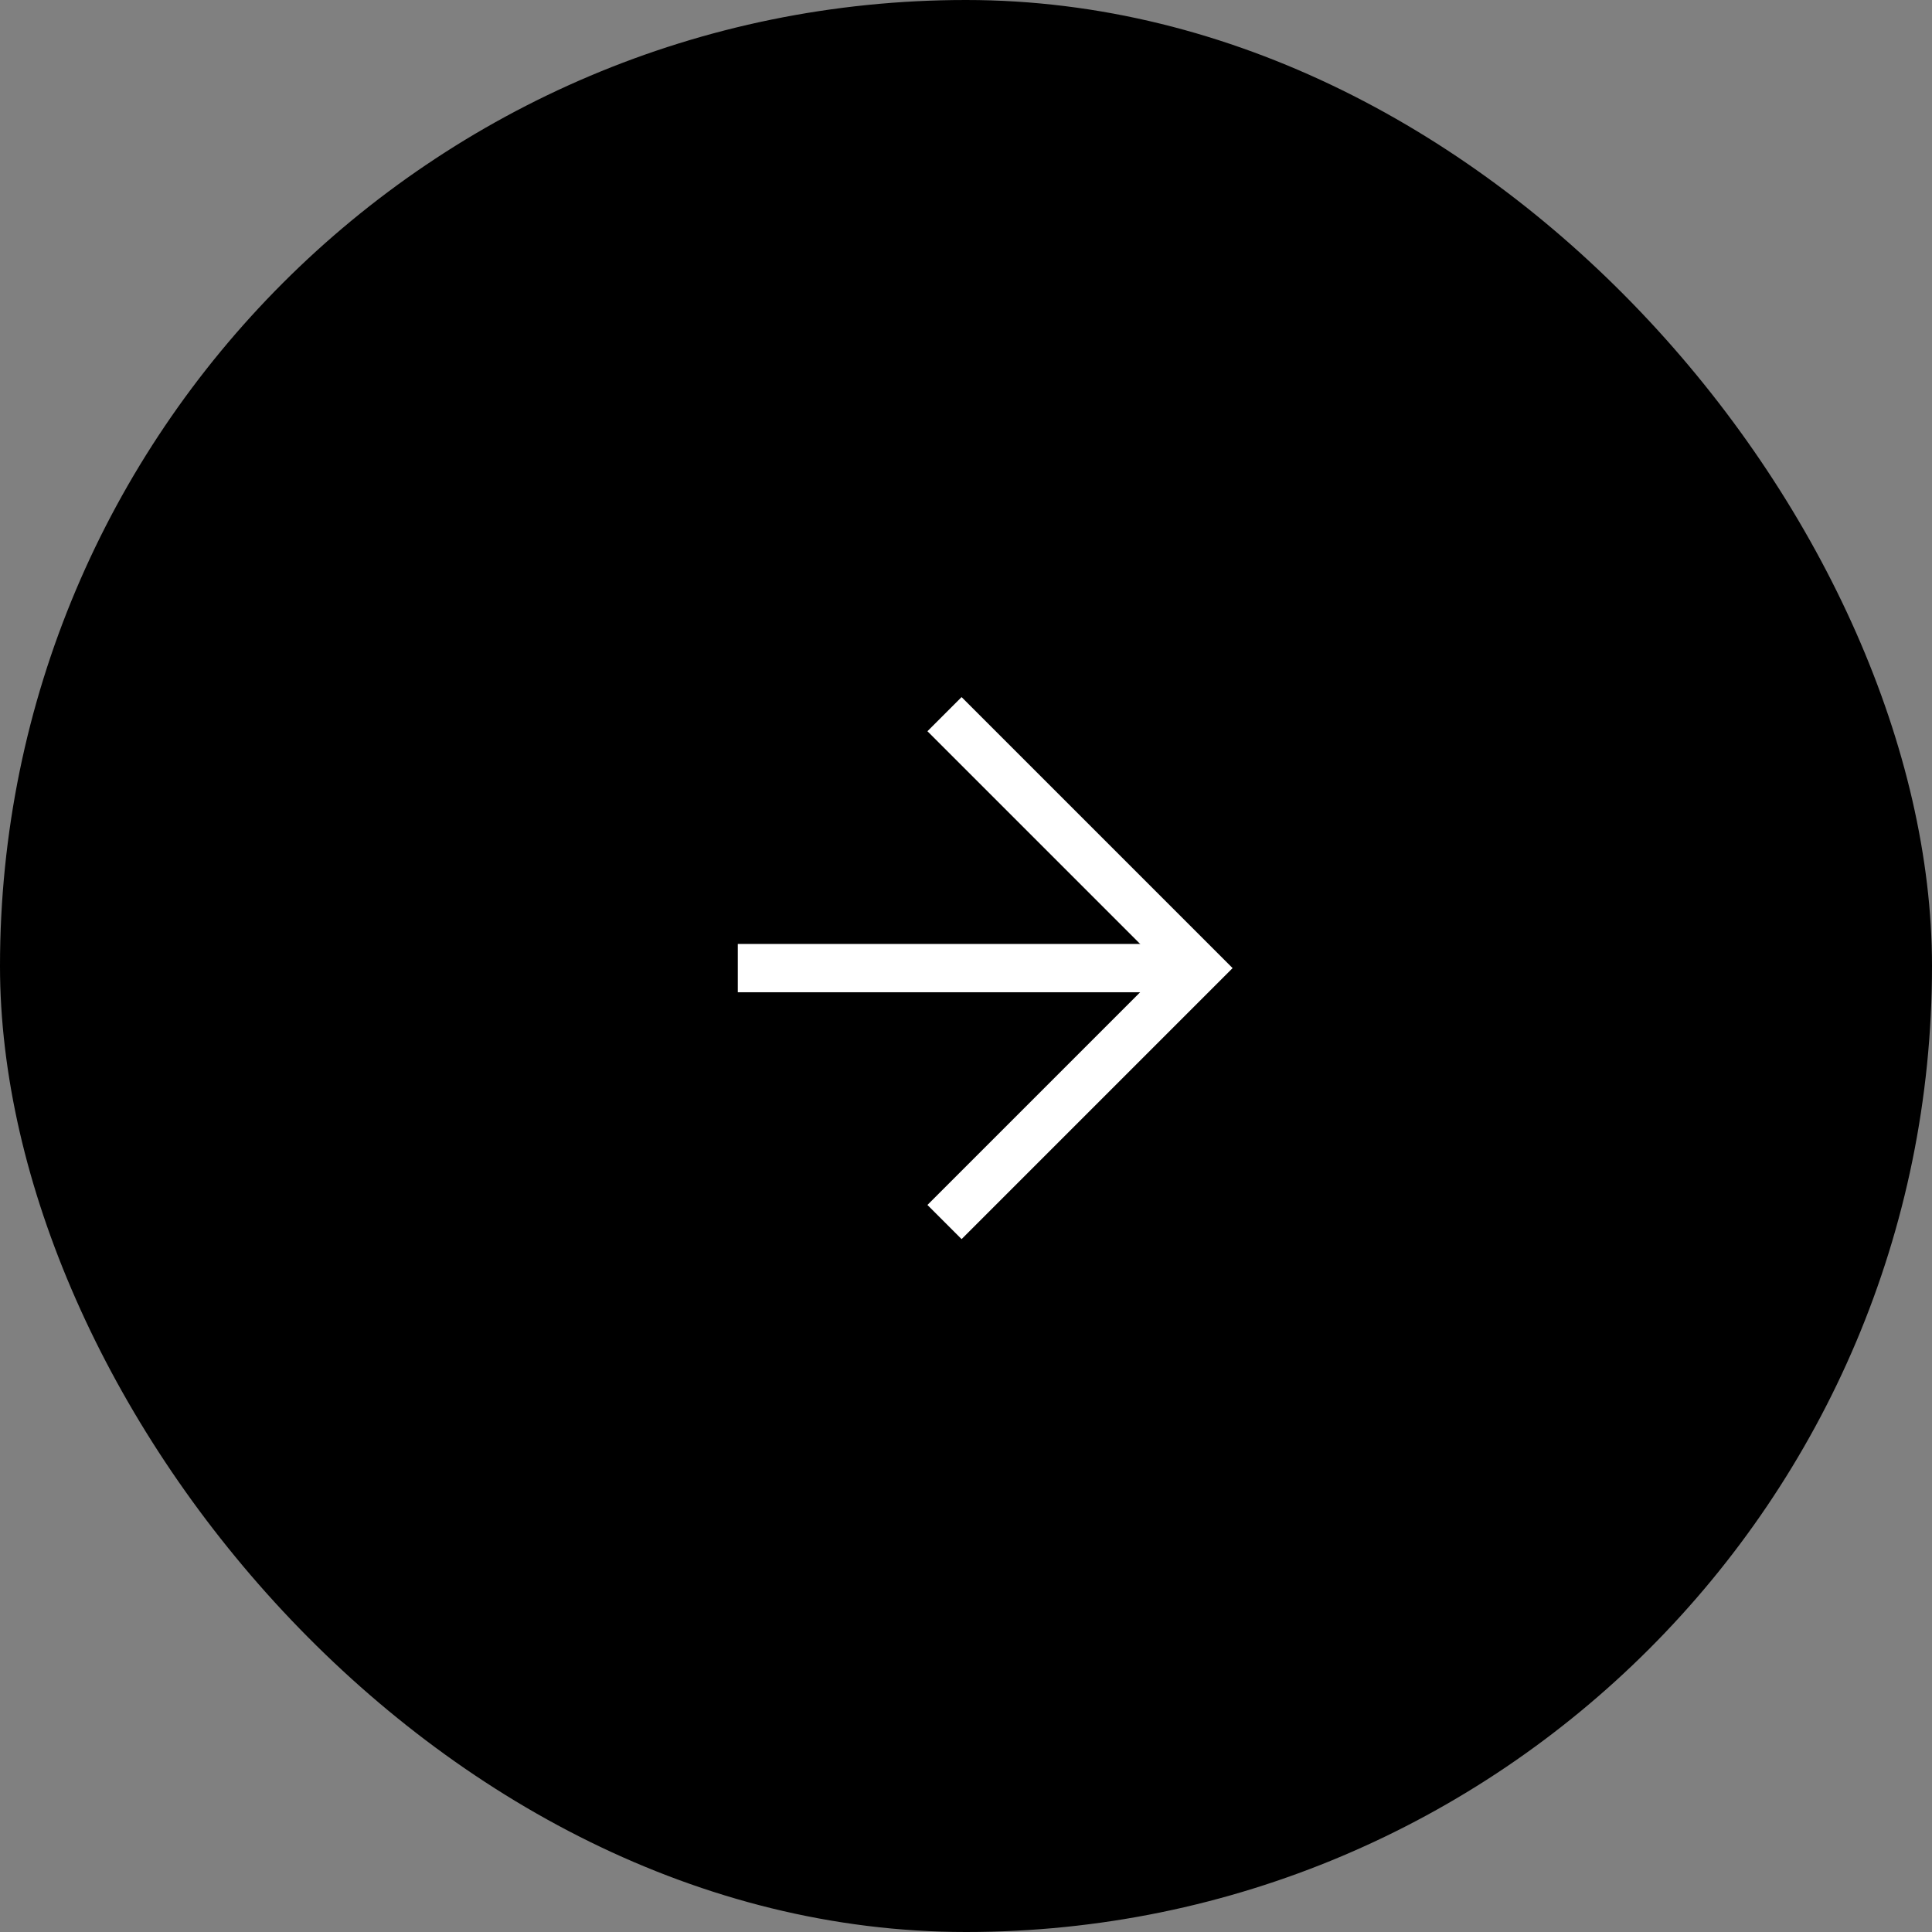 <svg xmlns="http://www.w3.org/2000/svg" width="80" height="80" viewBox="0 0 80 80">
  <rect x="0" y="0" width="80" height="80" fill="#808080" stroke="none"/>
  <g id="arrow-big" transform="translate(-1410 -3182)">
    <rect id="長方形_49" data-name="長方形 49" width="80" height="80" rx="40" transform="translate(1410 3182)"/>
    <g id="レイヤー_2" data-name="レイヤー 2" transform="translate(1440.551 3211.572)">
      <g id="レイヤー_1" data-name="レイヤー 1" transform="translate(0 0)">
        <path id="パス_10" data-name="パス 10" d="M4.27,21.737,14.785,11.222,4.27.707" transform="translate(4.289 -0.707)" fill="none" stroke="#fff" stroke-miterlimit="10" stroke-width="2"/>
        <line id="線_1" data-name="線 1" x1="19.074" transform="translate(0 10.515)" fill="none" stroke="#fff" stroke-miterlimit="10" stroke-width="2"/>
      </g>
    </g>
  </g>
</svg>

